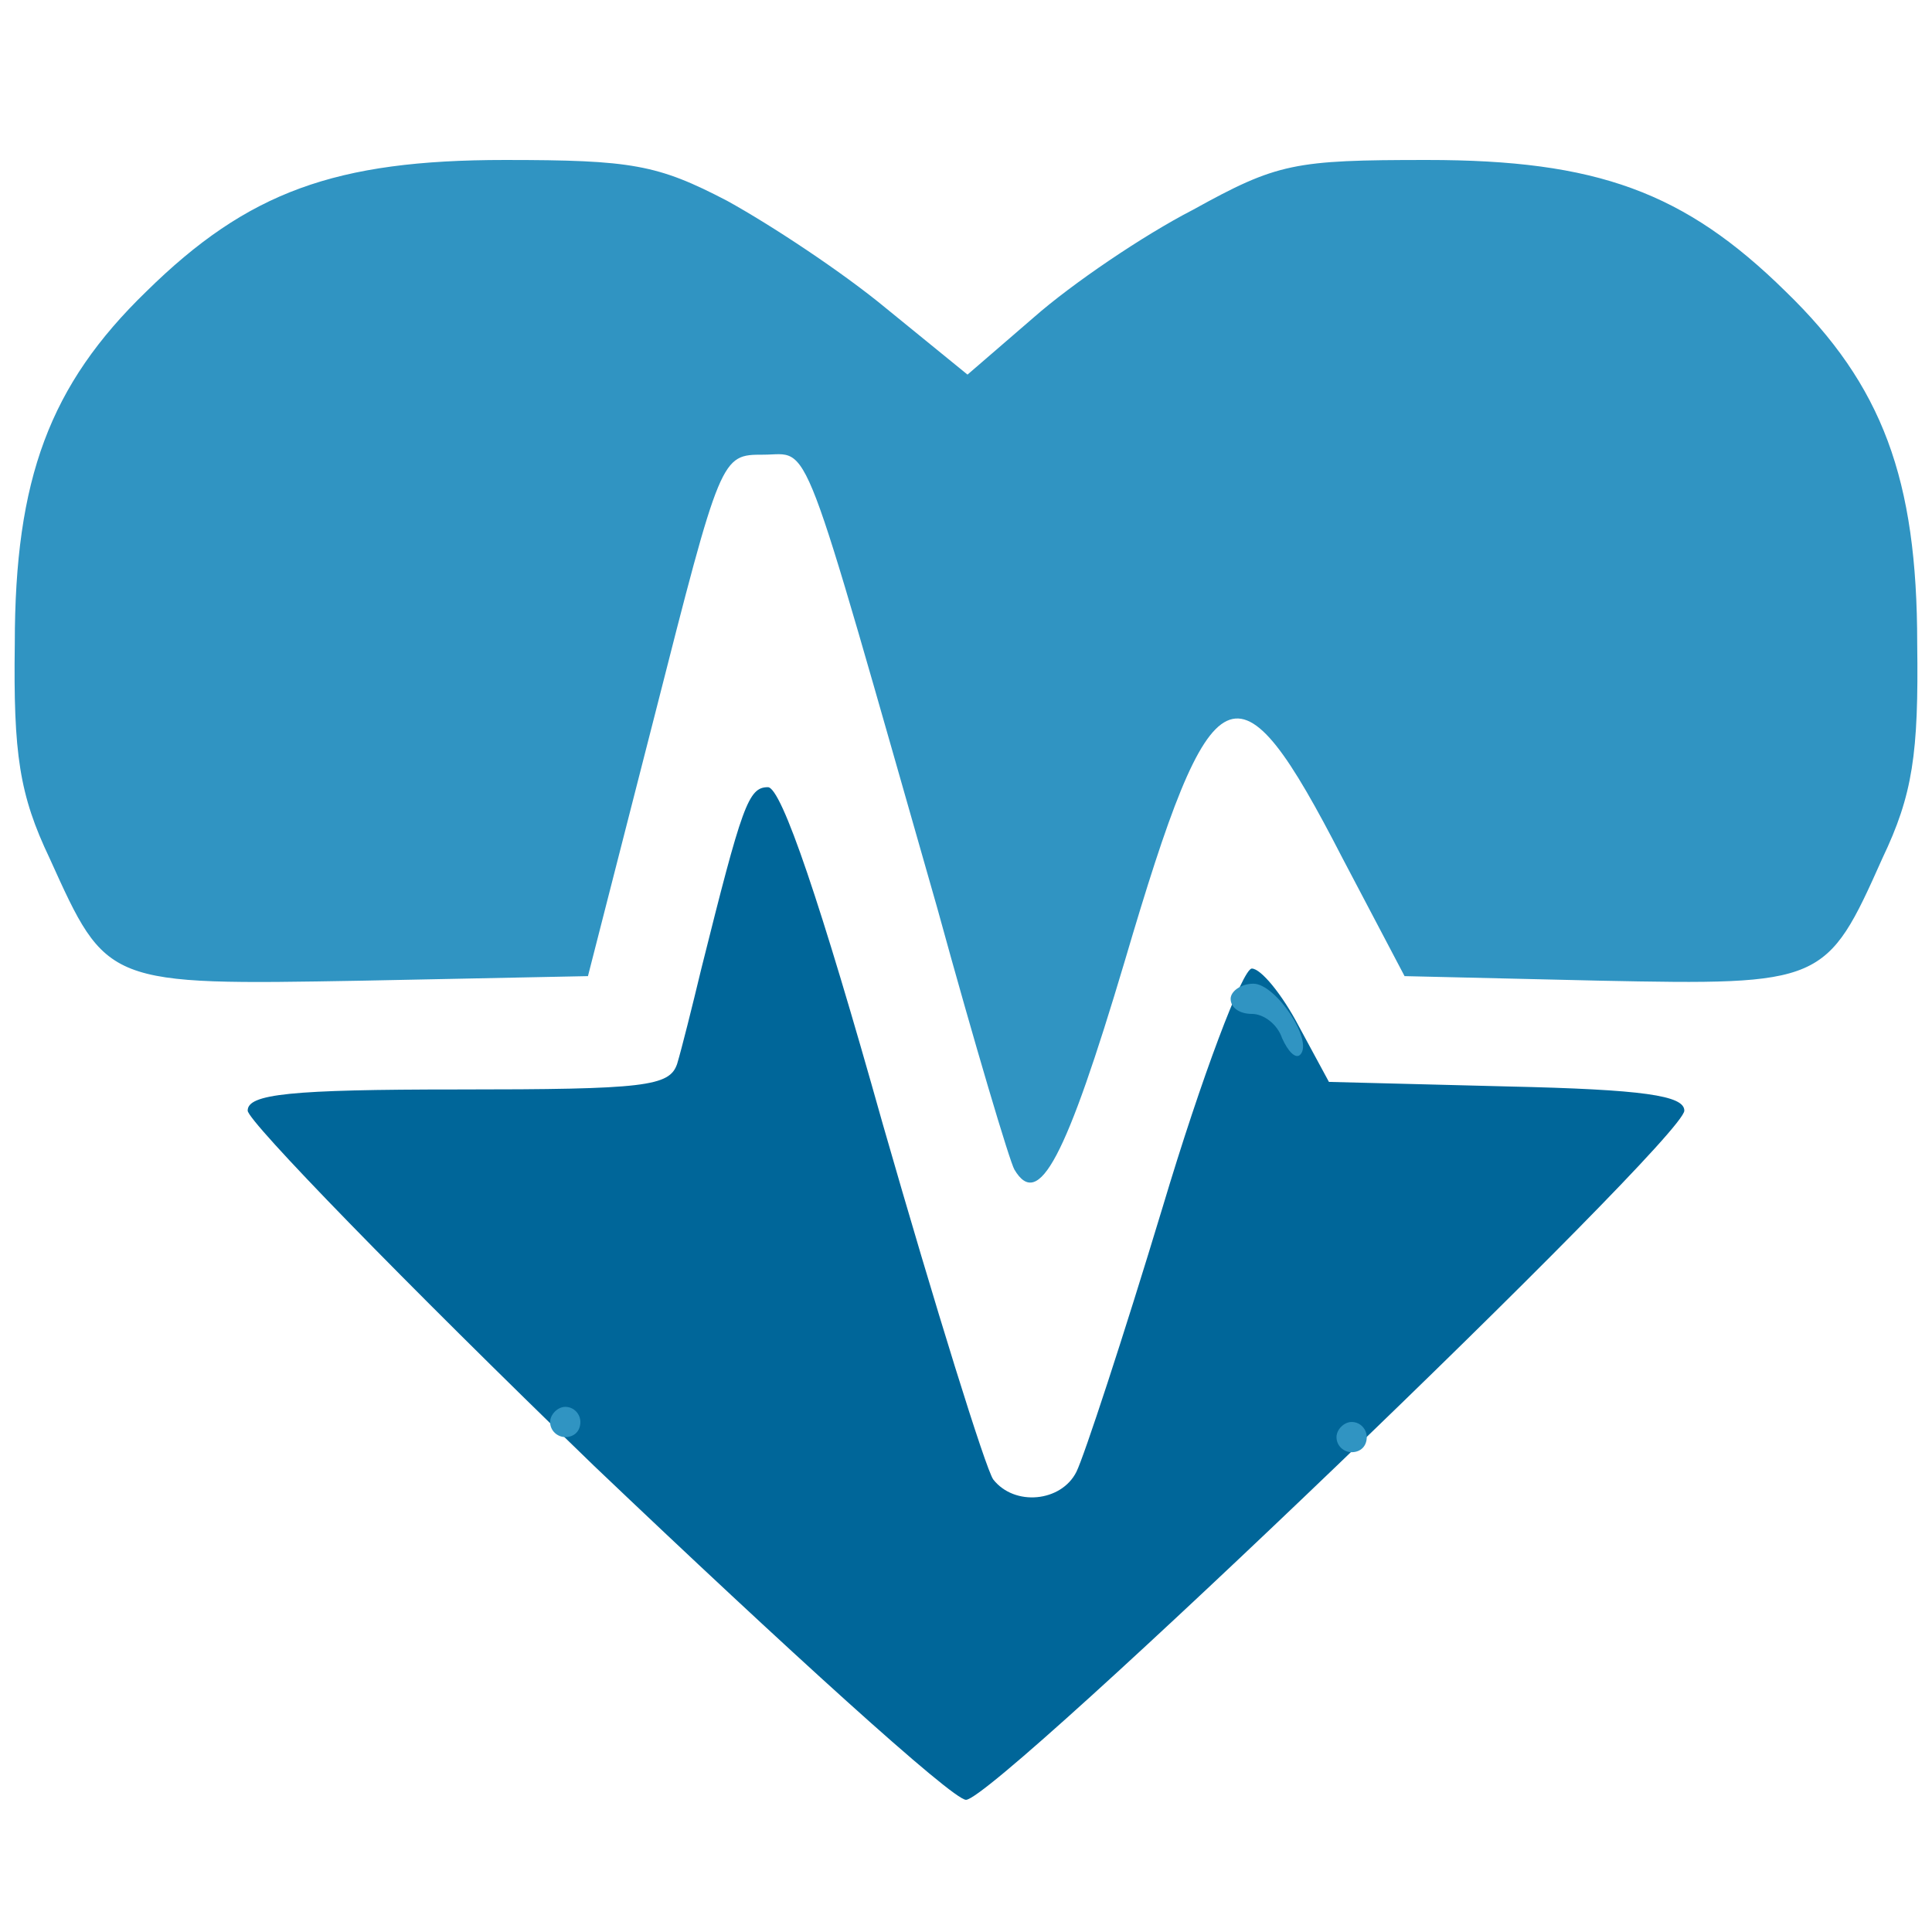 <?xml version="1.0" encoding="utf-8"?>
<svg xmlns="http://www.w3.org/2000/svg" xmlns:xlink="http://www.w3.org/1999/xlink" width="375" zoomAndPan="magnify" viewBox="0 0 375 375" height="375" preserveAspectRatio="xMidYMid meet" version="1.0">
  <path fill="#006699" fill-opacity="1" fill-rule="nonzero" d="M 115.293 284.512 C 78.309 248.723 48.074 217.625 48.074 215.574 C 48.074 212.348 56.293 211.465 88.875 211.465 C 125.273 211.465 129.969 210.875 131.438 206.48 C 132.32 203.547 134.371 195.332 136.133 187.996 C 144.055 156.316 145.234 152.793 149.051 152.793 C 151.691 152.793 159.324 175.383 171.355 218.211 C 181.629 254 191.316 285.098 192.781 287.152 C 196.895 292.43 205.992 291.551 208.93 285.684 C 210.395 282.75 218.027 259.574 225.656 234.344 C 233.289 208.824 241.215 187.996 242.977 187.996 C 244.738 187.996 248.844 192.984 252.074 199.141 L 257.945 209.996 L 292.582 210.879 C 319 211.465 326.926 212.641 326.926 215.574 C 326.926 221.145 193.371 349.344 187.5 349.344 C 184.855 349.344 152.57 320.008 115.293 284.512 Z M 115.293 284.512"/>
  <path fill="#3094c2" fill-opacity="1" fill-rule="nonzero" d="M 259.414 278.938 C 259.414 277.469 260.879 276.004 262.348 276.004 C 264.109 276.004 265.285 277.469 265.285 278.938 C 265.285 280.695 264.109 281.871 262.348 281.871 C 260.879 281.871 259.414 280.695 259.414 278.938 Z M 106.781 276.004 C 106.781 274.539 108.25 273.07 109.715 273.07 C 111.477 273.07 112.652 274.539 112.652 276.004 C 112.652 277.762 111.477 278.938 109.715 278.938 C 108.25 278.938 106.781 277.762 106.781 276.004 Z M 196.895 227.016 C 196.012 225.547 189.258 202.957 181.926 176.262 C 154.918 81.801 157.559 88.254 148.168 88.254 C 139.949 88.254 139.949 88.254 127.035 139.004 L 114.121 189.465 L 70.383 190.348 C 20.484 191.227 20.777 191.227 9.625 166.582 C 3.754 154.262 2.578 146.34 2.871 124.926 C 2.871 92.949 9.625 74.762 28.41 56.57 C 48.074 37.215 65.102 31.051 97.973 31.051 C 122.633 31.051 127.621 31.934 141.125 38.973 C 149.637 43.664 163.434 52.762 171.945 59.805 L 187.793 72.711 L 200.707 61.562 C 208.051 55.105 221.844 45.719 231.531 40.734 C 247.965 31.637 251.195 31.051 277.027 31.051 C 309.898 31.051 326.926 37.215 346.59 56.574 C 365.375 74.766 372.129 92.949 372.129 124.926 C 372.422 146.34 371.246 154.262 365.375 166.586 C 354.516 190.934 353.93 191.227 310.488 190.348 L 272.625 189.465 L 260.586 166.586 C 240.043 126.688 235.348 128.738 218.32 186.531 C 206.871 224.961 201.59 234.934 196.895 227.016 Z M 196.895 227.016"/>
  <path fill="#3094c2" fill-opacity="1" fill-rule="nonzero" d="M 248.844 201.492 C 247.965 198.848 245.324 196.797 242.977 196.797 C 240.629 196.797 238.867 195.625 238.867 193.863 C 238.867 192.398 240.922 190.934 243.27 190.934 C 247.672 190.934 255.012 202.078 252.367 204.719 C 251.488 205.598 250.023 204.133 248.844 201.492 Z M 248.844 201.492"/>
</svg>